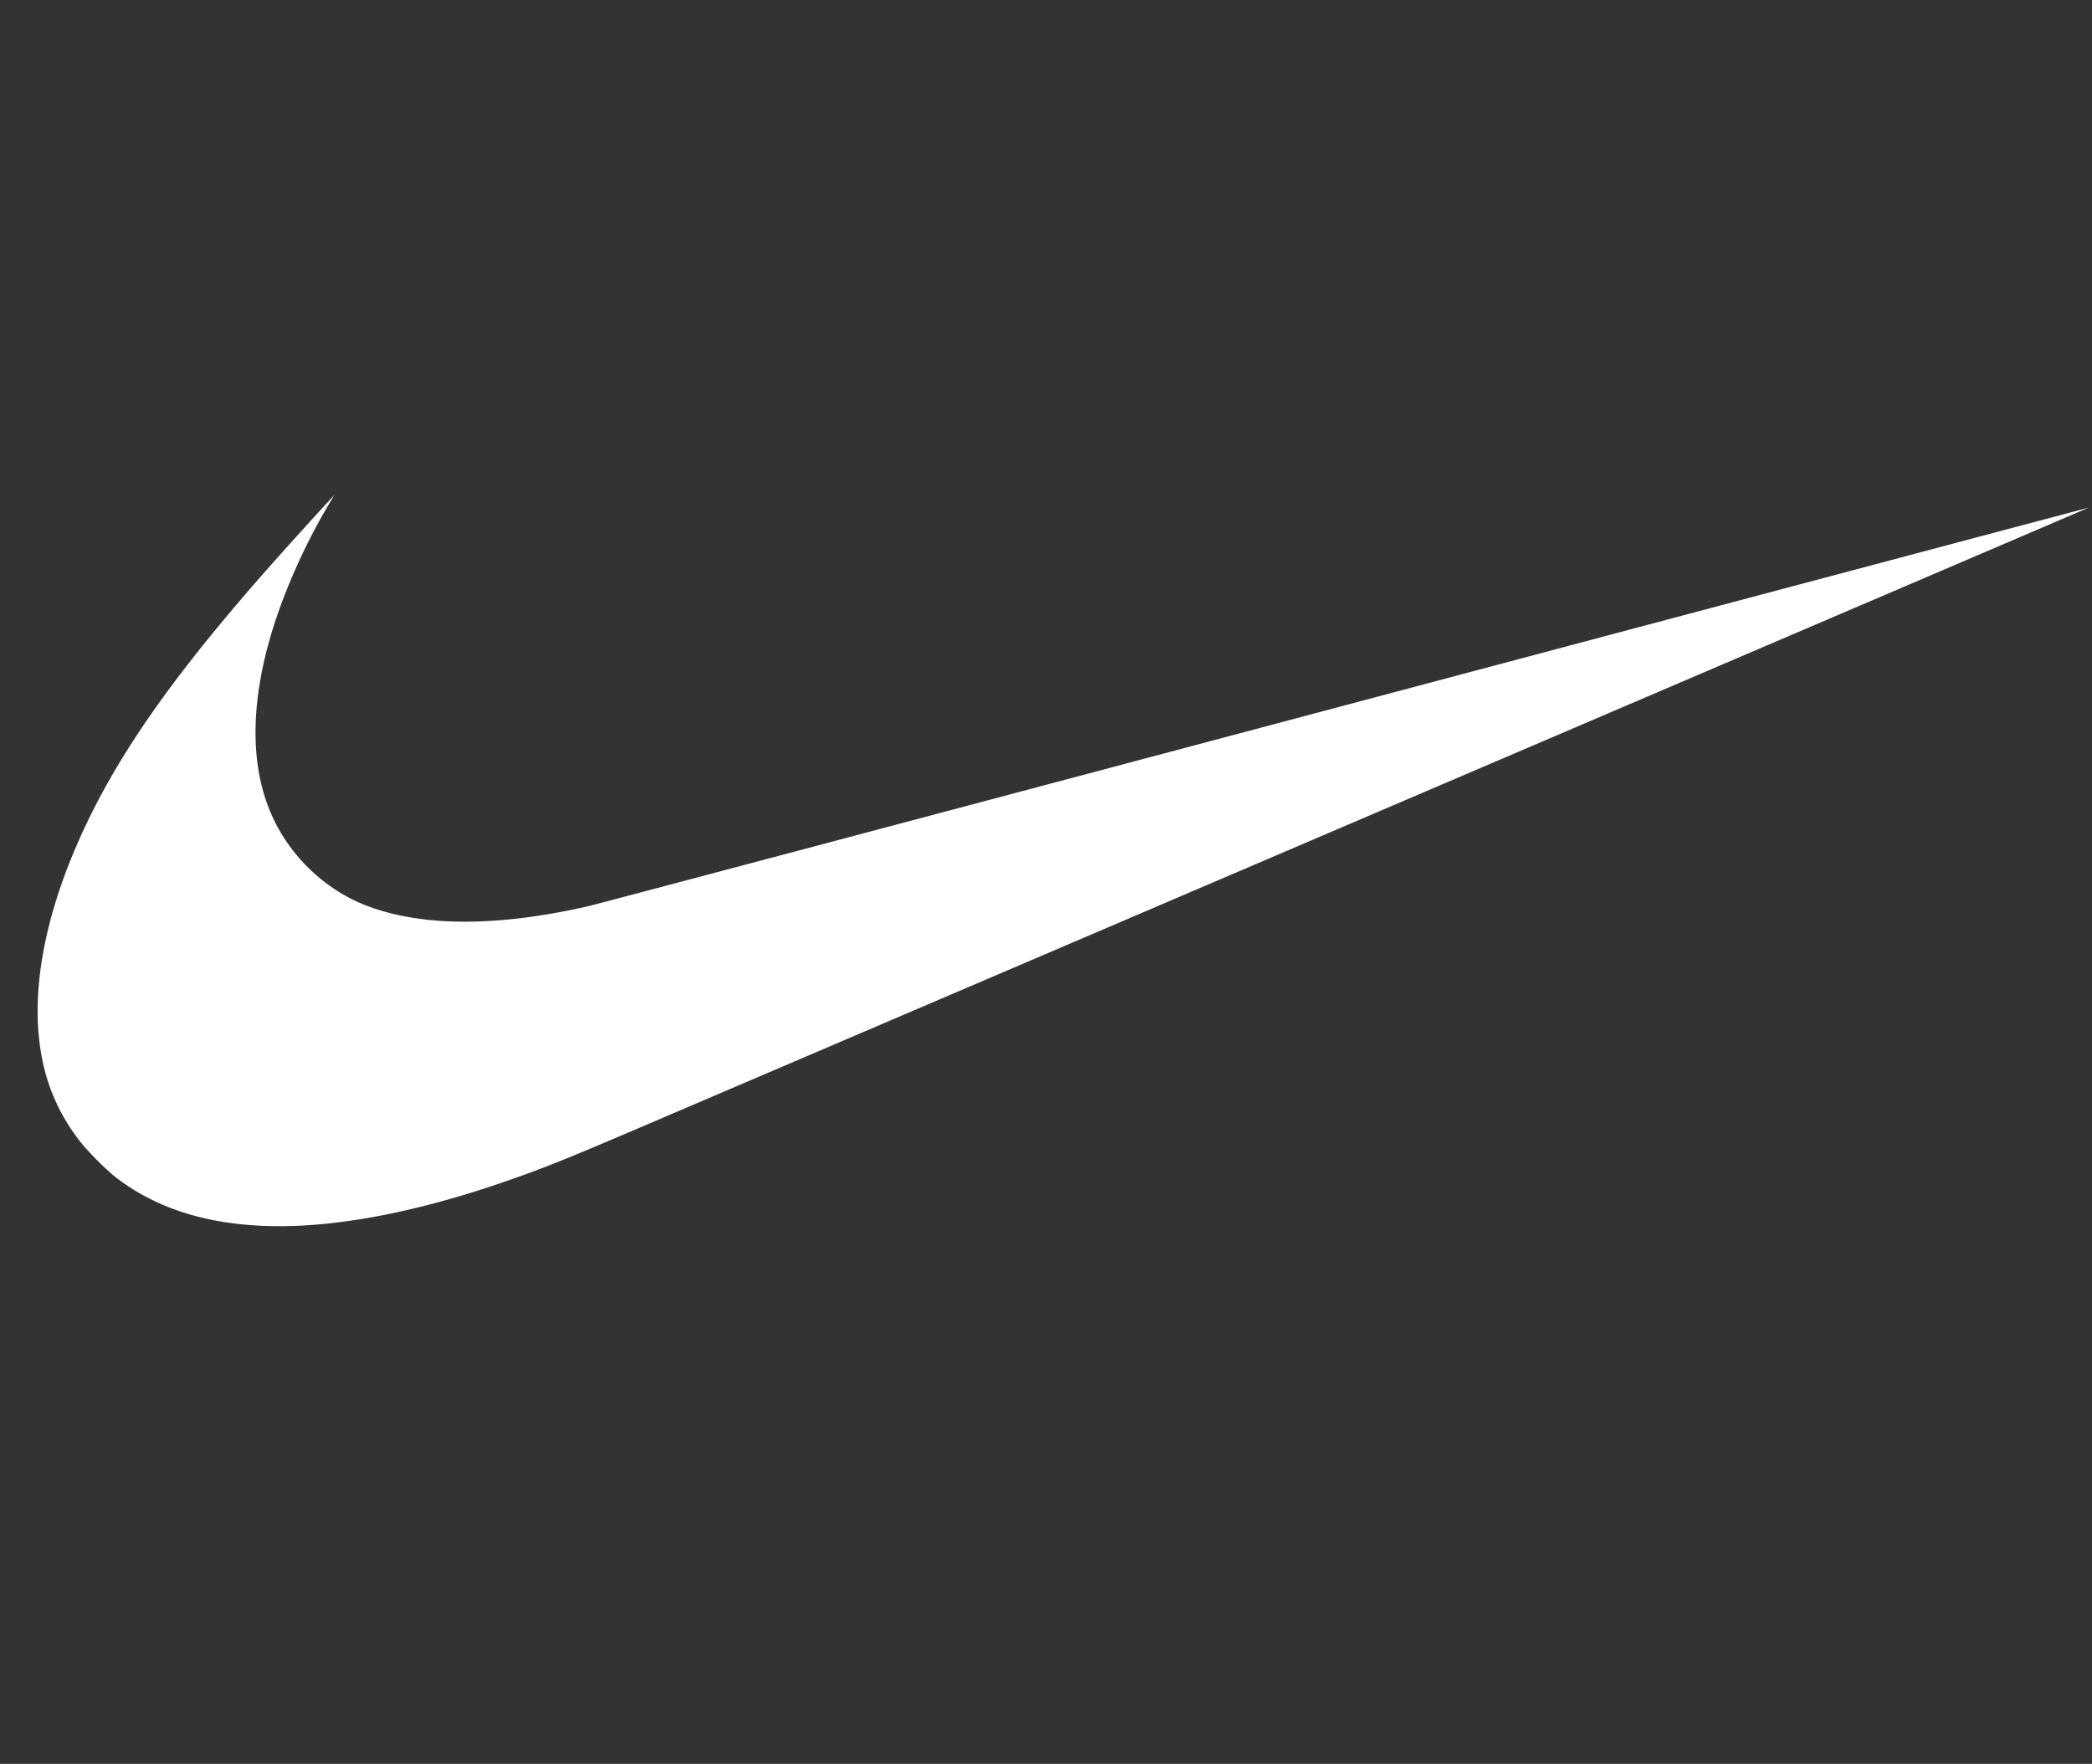 <svg width="51" height="43" fill="none" xmlns="http://www.w3.org/2000/svg"><rect width="100%" height="100%" fill="#333333" stroke="none"/><path d="M6.433 29.885c-1.49-.059-2.708-.467-3.661-1.224a7.321 7.321 0 01-.761-.761 4.753 4.753 0 01-.825-1.484c-.539-1.615-.261-3.735.794-6.06.904-1.992 2.299-3.968 4.732-6.703a146.37 146.37 0 011.433-1.58c.002 0-.056.1-.13.223-.632 1.06-1.173 2.308-1.468 3.389-.474 1.734-.417 3.222.167 4.376a4.274 4.274 0 001.87 1.863c1.36.667 3.35.722 5.78.162.168-.039 8.46-2.24 18.428-4.892s18.125-4.82 18.126-4.818c.003.002-23.158 9.913-35.181 15.054-1.904.814-2.414 1.02-3.309 1.334-2.288.804-4.338 1.187-5.995 1.121z" fill="#fff"/></svg>